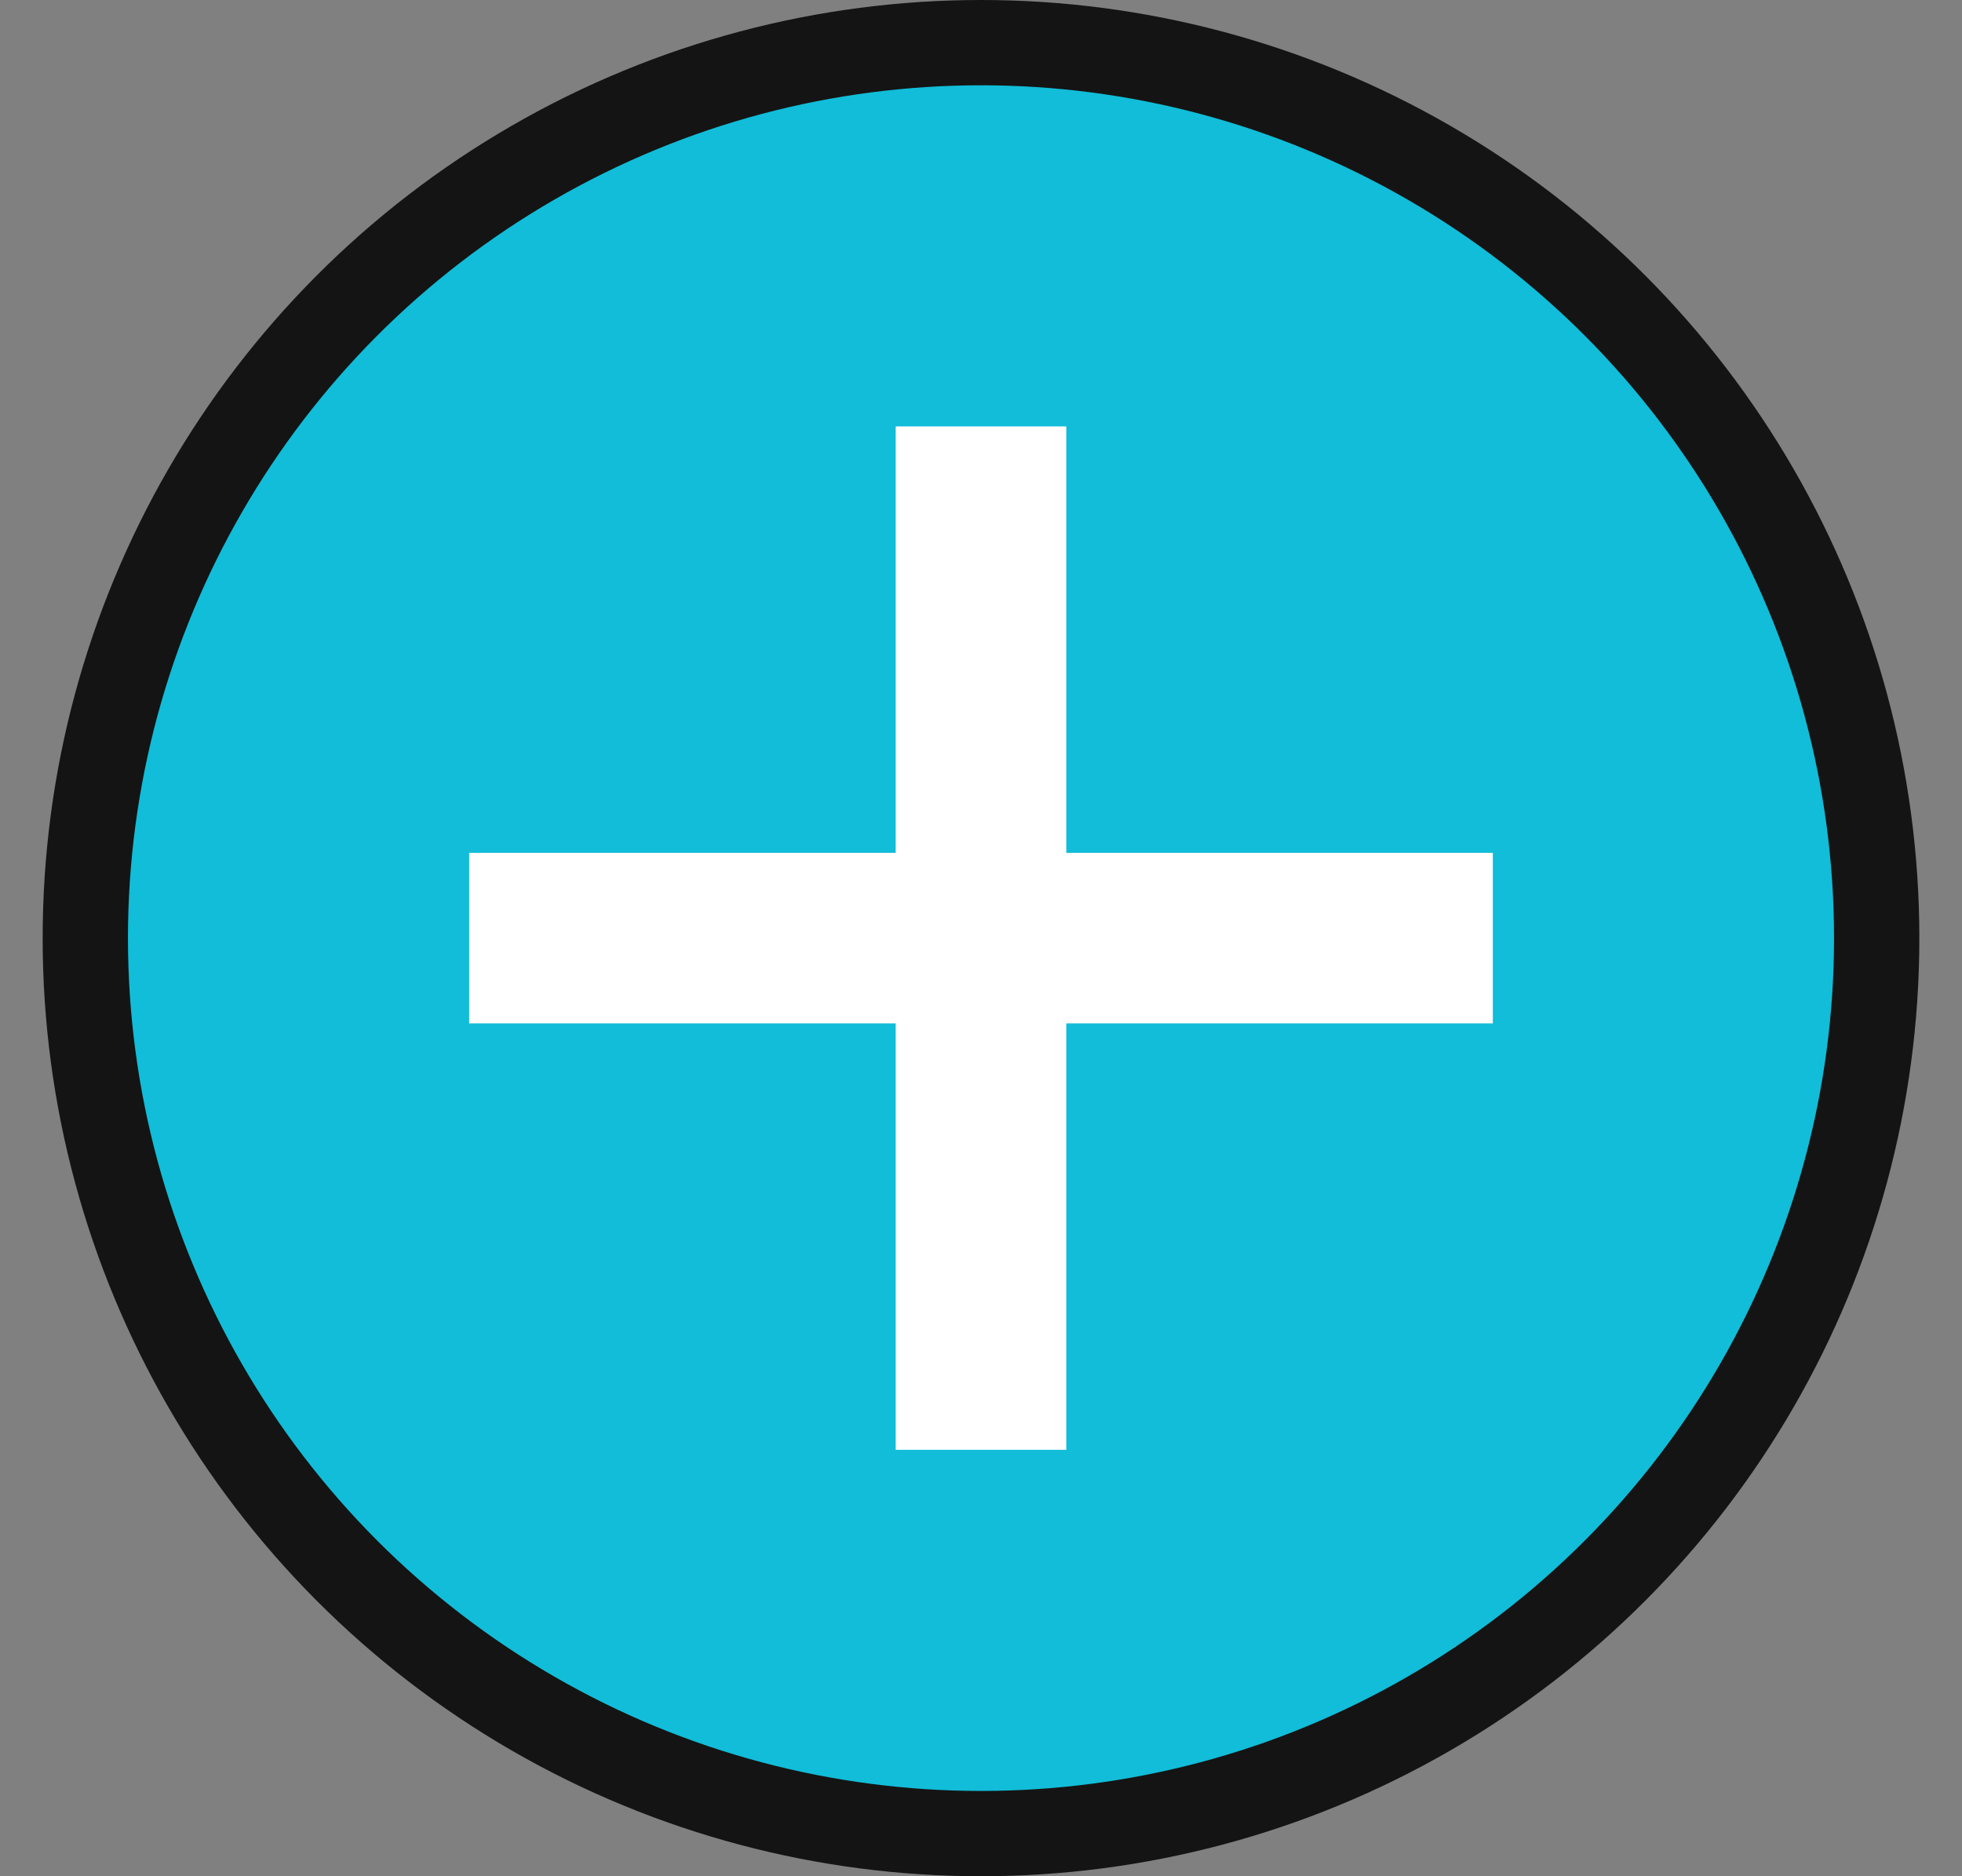 <svg width="23" height="22" viewBox="0 0 23 22" fill="none" xmlns="http://www.w3.org/2000/svg">
<rect x="0" y="0" width="23" height="22" fill="#808080" stroke="none"/>
<circle cx="11.5" cy="11" r="10.5" fill="#11BDD8" stroke="#141414"/>
<path d="M11.5 5V17" stroke="white" stroke-width="2"/>
<path d="M17.5 11L5.5 11" stroke="white" stroke-width="2"/>
</svg>
